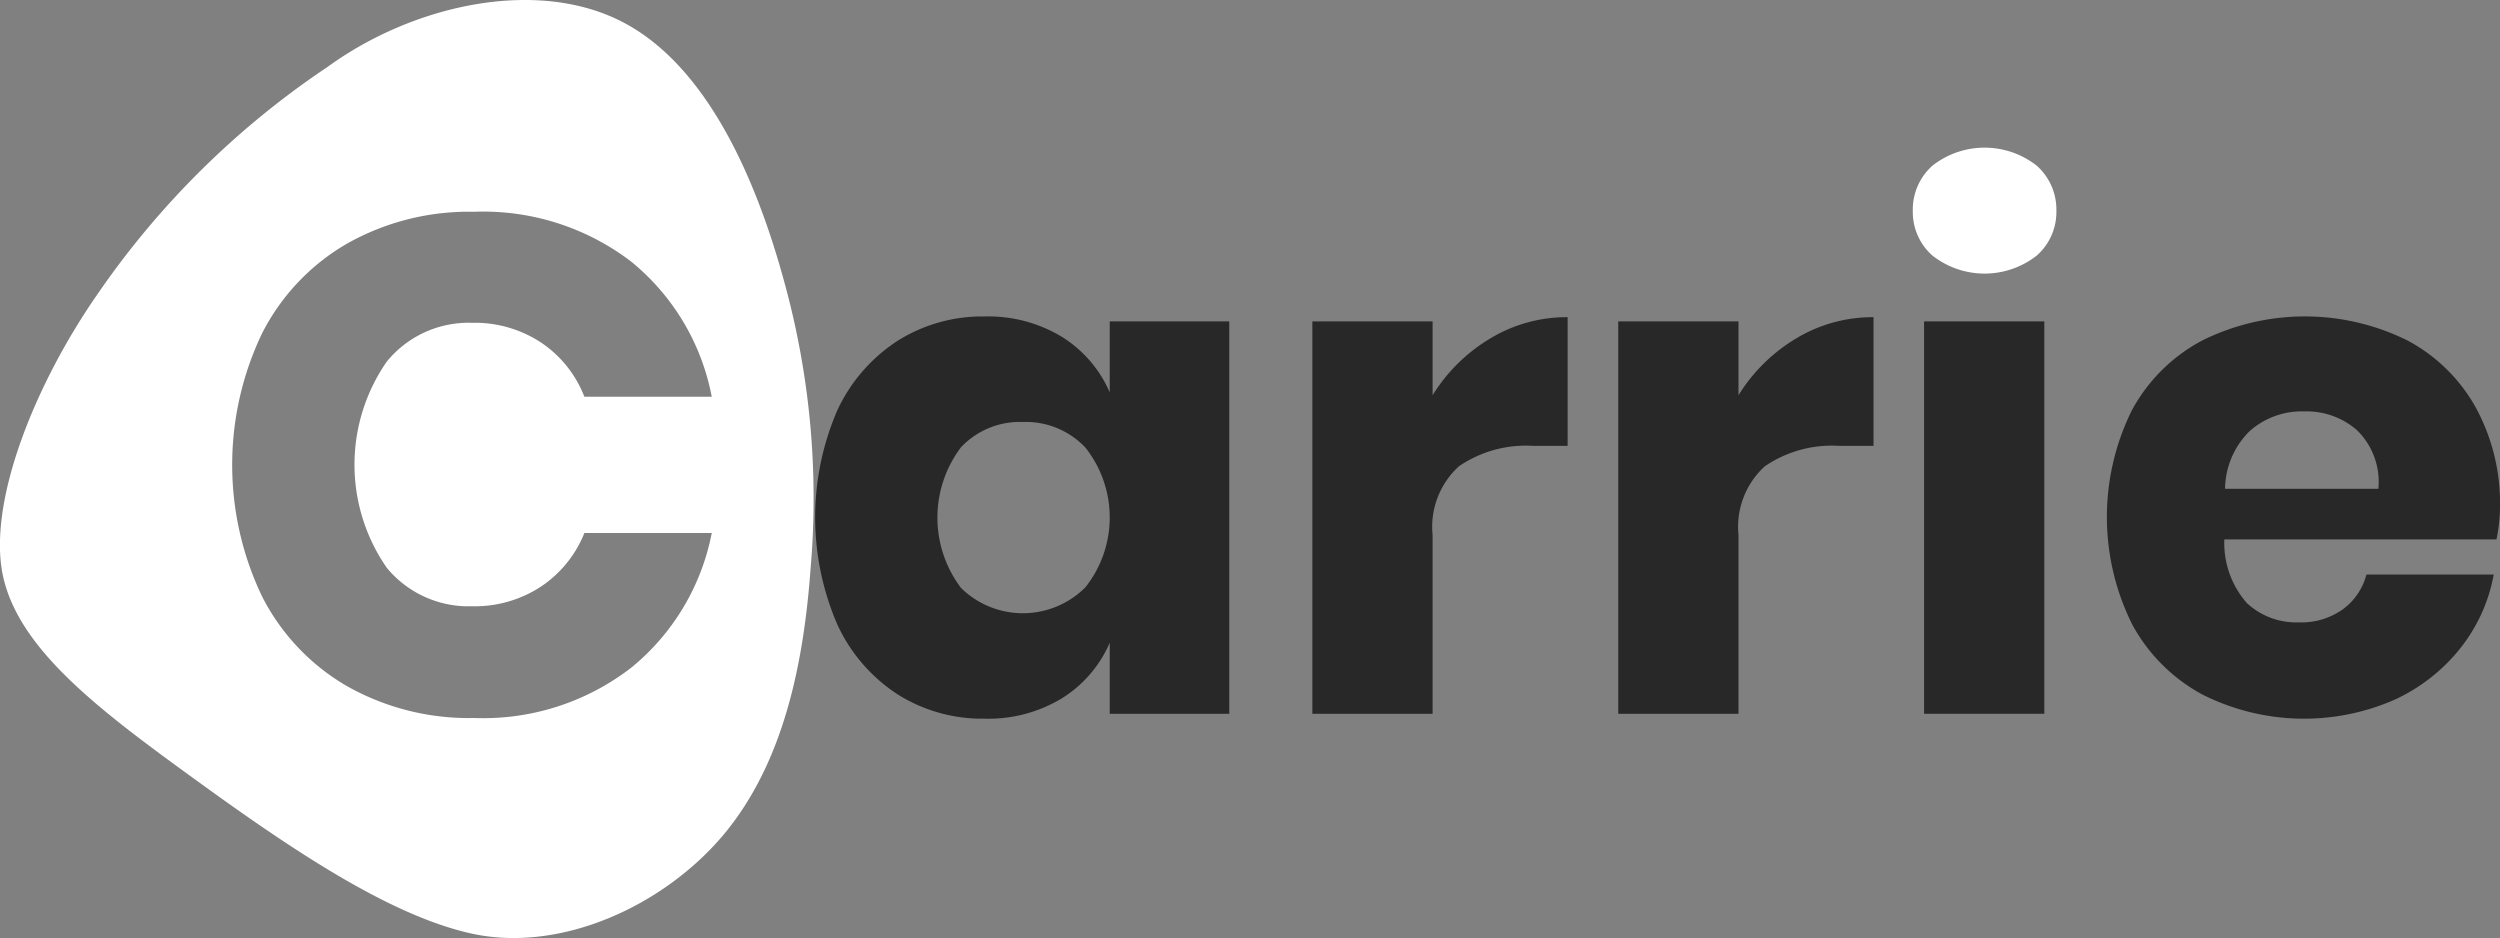 <svg xmlns="http://www.w3.org/2000/svg" width="120" height="45.023" viewBox="0 0 120 45.023"><rect x="0" y="0" width="120" height="45.023" fill="#808080" stroke="none"/><defs><style>.a{fill:#fff;}.b{fill:#282828;}</style></defs><g transform="translate(-405 -54)"><g transform="translate(405 54)"><path class="a" d="M498.847,680.613c-1.326-4.906-3.693-10.464-7.828-12.577s-10.033-.787-14.1,2.167a41.126,41.126,0,0,0-10.987,10.814c-3.126,4.465-5.359,10.157-4.609,13.629s4.5,6.341,8.922,9.553,9.526,6.777,13.688,7.639,9.057-1.3,11.979-4.771c2.911-3.488,3.849-8.286,4.178-12.8A39.076,39.076,0,0,0,498.847,680.613Zm-19.1,13.645a5.084,5.084,0,0,0,4.086,1.844,5.783,5.783,0,0,0,3.321-.949,5.575,5.575,0,0,0,2.076-2.566h6.114a11.041,11.041,0,0,1-3.865,6.464,11.614,11.614,0,0,1-7.547,2.415,11.9,11.9,0,0,1-6.108-1.536,10.433,10.433,0,0,1-4.065-4.3,14.612,14.612,0,0,1,0-12.626,10.431,10.431,0,0,1,4.065-4.3,11.9,11.9,0,0,1,6.108-1.537,11.694,11.694,0,0,1,7.547,2.394,11.013,11.013,0,0,1,3.865,6.485h-6.114a5.526,5.526,0,0,0-2.076-2.6,5.783,5.783,0,0,0-3.321-.949,5.065,5.065,0,0,0-4.086,1.86,8.672,8.672,0,0,0,0,9.9Z" transform="translate(-461.18 -667.002)"/></g><path class="b" d="M545.6,696.158a5.888,5.888,0,0,1,2.295,2.666v-3.409h5.738V714.25h-5.738v-3.409a5.886,5.886,0,0,1-2.295,2.666,6.814,6.814,0,0,1-3.713.979,7.631,7.631,0,0,1-4.168-1.164,7.961,7.961,0,0,1-2.9-3.359,12.952,12.952,0,0,1,0-10.278,7.981,7.981,0,0,1,2.9-3.342,7.627,7.627,0,0,1,4.168-1.164A6.818,6.818,0,0,1,545.6,696.158Zm-4.844,5.3a5.6,5.6,0,0,0,0,6.751,4.238,4.238,0,0,0,5.974-.033,5.4,5.4,0,0,0,0-6.7,3.929,3.929,0,0,0-2.987-1.232A3.887,3.887,0,0,0,540.756,701.457Z" transform="translate(-89.628 -625.989)"/><path class="b" d="M586.576,696.254a7.107,7.107,0,0,1,3.7-1.013v6.177h-1.654a5.705,5.705,0,0,0-3.561.979,3.933,3.933,0,0,0-1.266,3.308v8.574h-5.772V695.444h5.772v3.544A8.188,8.188,0,0,1,586.576,696.254Z" transform="translate(-110.03 -626.017)"/><path class="b" d="M613.812,696.254a7.109,7.109,0,0,1,3.7-1.013v6.177h-1.654a5.7,5.7,0,0,0-3.561.979,3.932,3.932,0,0,0-1.266,3.308v8.574h-5.772V695.444h5.772v3.544A8.194,8.194,0,0,1,613.812,696.254Z" transform="translate(-122.583 -626.017)"/><path class="a" d="M632.434,681.013a4.053,4.053,0,0,1,5,0,2.816,2.816,0,0,1,.946,2.177,2.78,2.78,0,0,1-.946,2.143,4.055,4.055,0,0,1-5,0,2.78,2.78,0,0,1-.945-2.143A2.816,2.816,0,0,1,632.434,681.013Z" transform="translate(-134.674 -619.063)"/><rect class="b" width="5.772" height="18.835" transform="translate(497.355 69.427)"/><path class="b" d="M667.469,705.879H654.406a4.365,4.365,0,0,0,1.08,3.055,3.479,3.479,0,0,0,2.5.928,3.415,3.415,0,0,0,2.127-.641,3,3,0,0,0,1.114-1.655h6.11a7.988,7.988,0,0,1-1.621,3.561,8.629,8.629,0,0,1-3.173,2.464,10.836,10.836,0,0,1-9.2-.27,8.318,8.318,0,0,1-3.359-3.359,11.545,11.545,0,0,1-.017-10.278,8.206,8.206,0,0,1,3.359-3.342,11.083,11.083,0,0,1,9.857-.017,8.108,8.108,0,0,1,3.291,3.223,9.6,9.6,0,0,1,1.165,4.776A7.953,7.953,0,0,1,667.469,705.879Zm-6.667-5.215a3.669,3.669,0,0,0-2.548-.928,3.778,3.778,0,0,0-2.633.946,3.954,3.954,0,0,0-1.181,2.768H661.8A3.472,3.472,0,0,0,660.8,700.664Z" transform="translate(-142.638 -625.989)"/></g></svg>